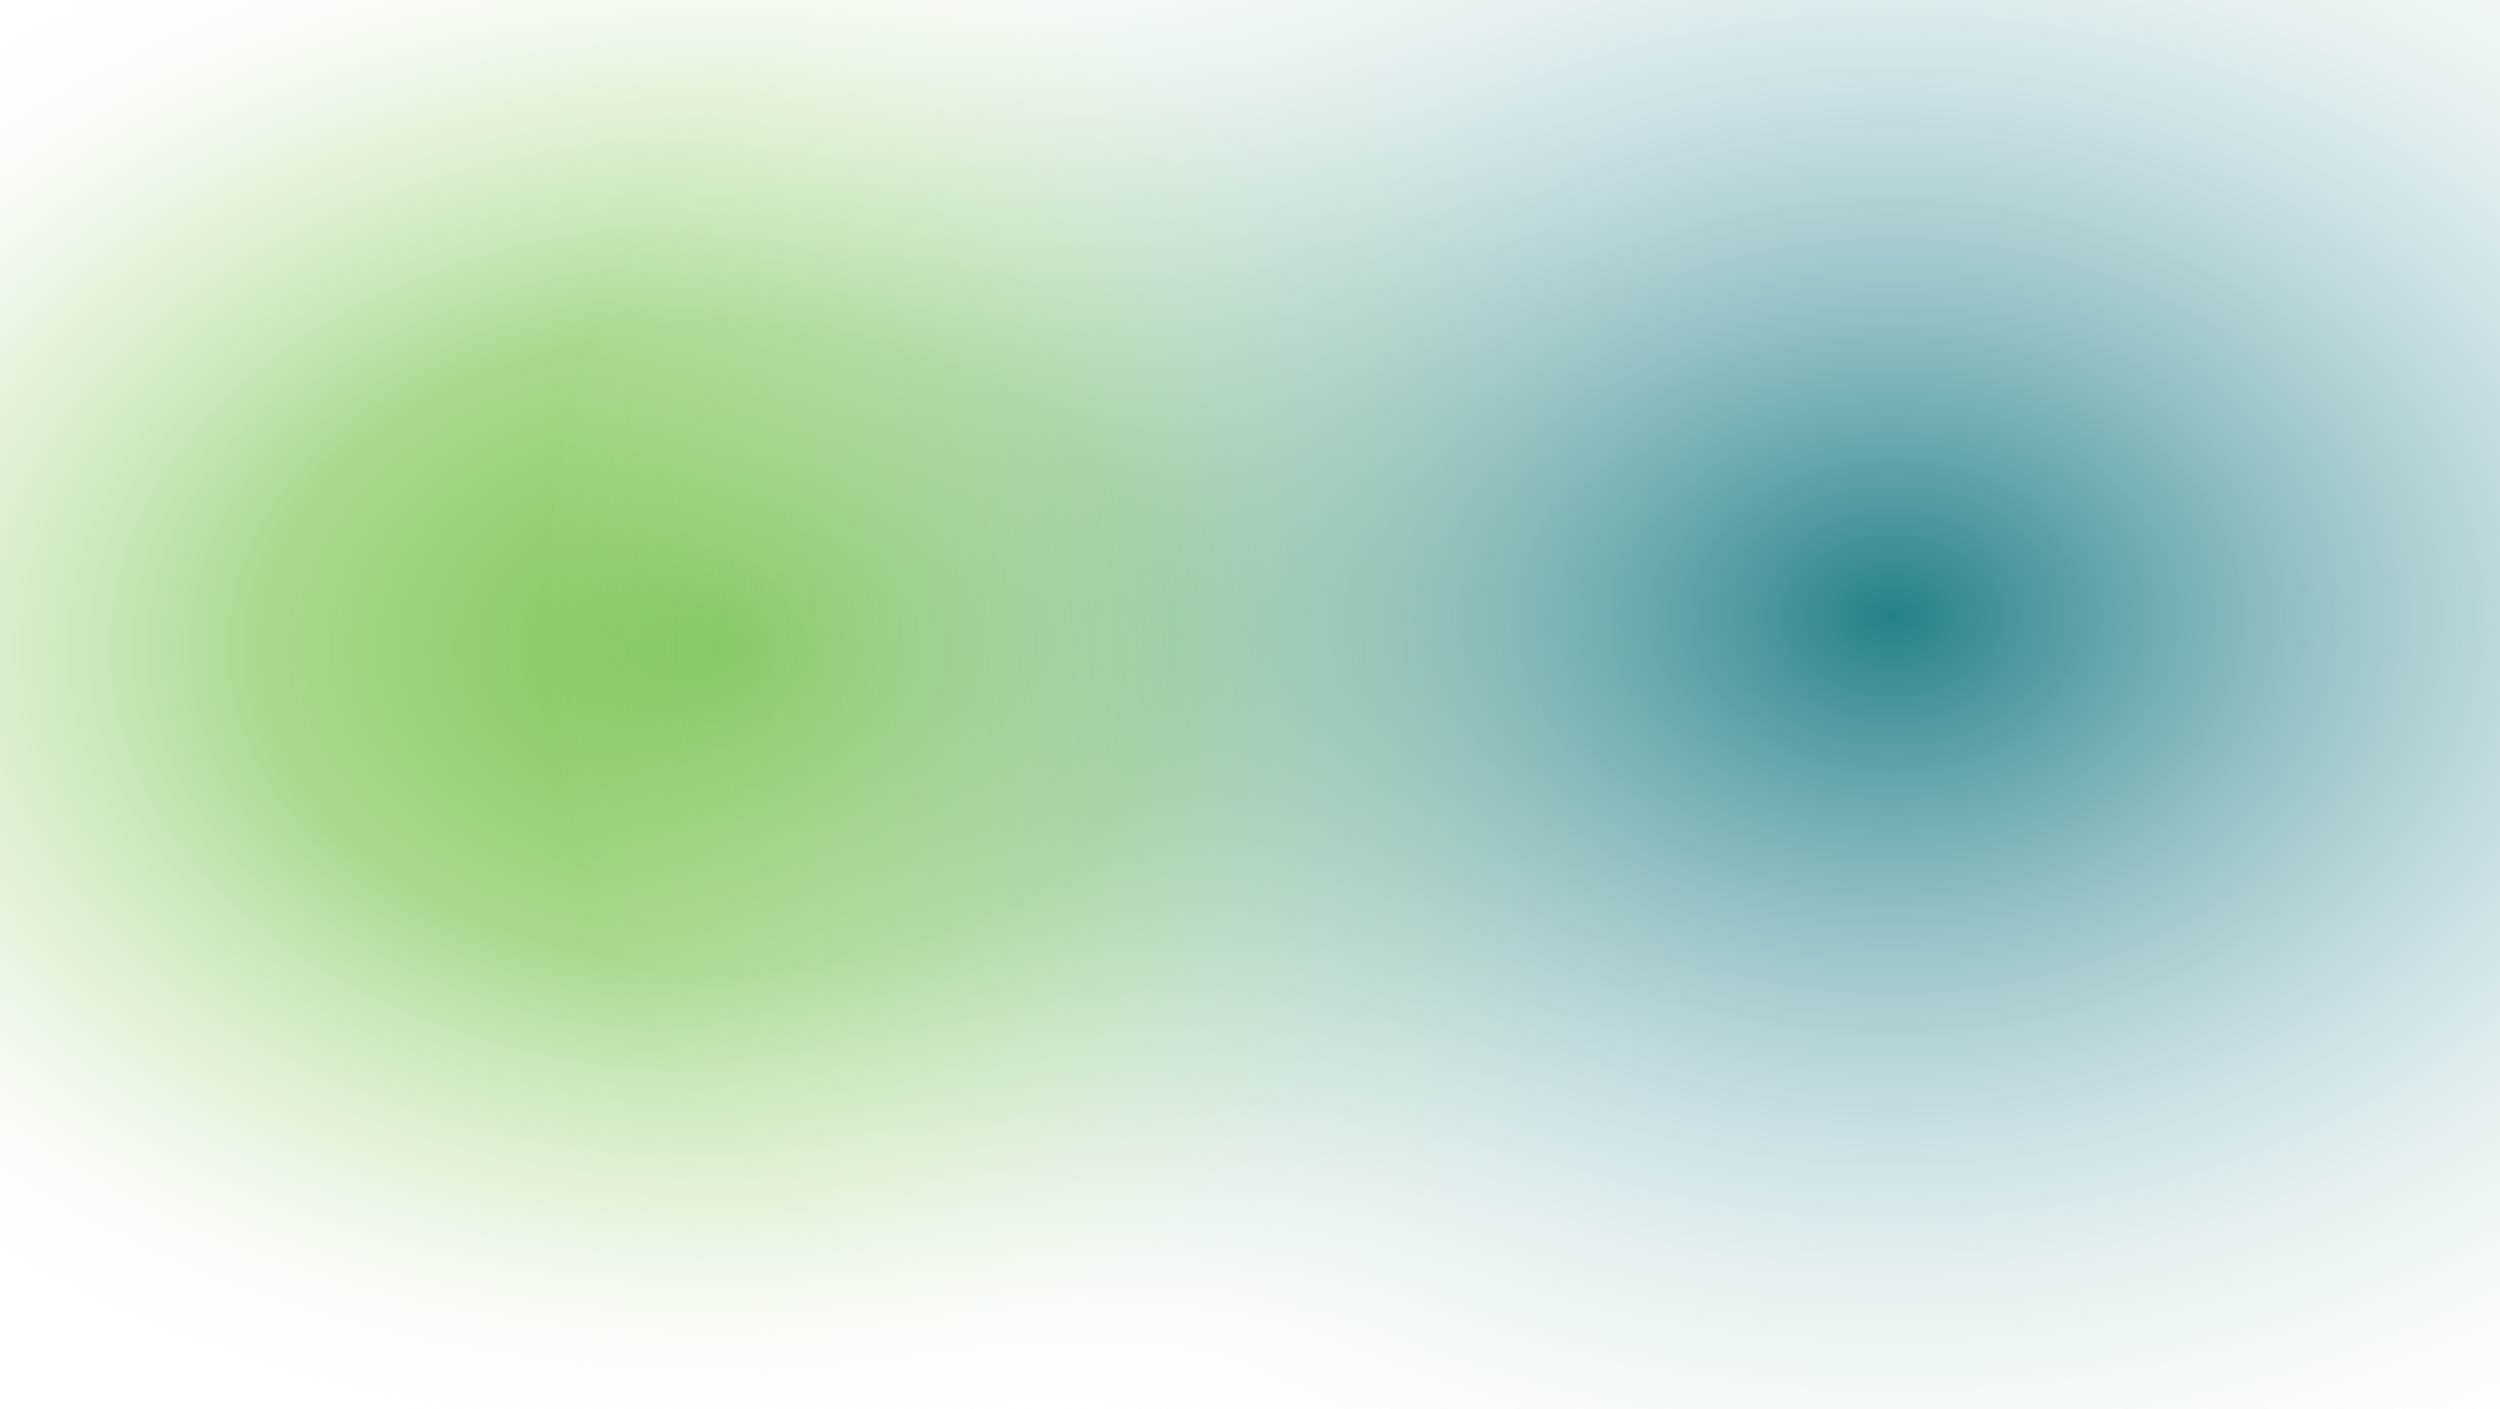 <svg xmlns="http://www.w3.org/2000/svg" xmlns:xlink="http://www.w3.org/1999/xlink" width="1920" height="1082" viewBox="0 0 1920 1082">
  <defs>
    <clipPath id="clip-path">
      <rect id="Rectangle_2719" data-name="Rectangle 2719" width="1920" height="1082" transform="translate(0 1114)" fill="#fff" stroke="#707070" stroke-width="1"/>
    </clipPath>
    <radialGradient id="radial-gradient" cx="0.5" cy="0.5" r="0.5" gradientUnits="objectBoundingBox">
      <stop offset="0" stop-color="#78c34e"/>
      <stop offset="0.394" stop-color="#94cf73" stop-opacity="0.792"/>
      <stop offset="0.7" stop-color="#c6e5b4" stop-opacity="0.424"/>
      <stop offset="1" stop-color="#fff" stop-opacity="0"/>
    </radialGradient>
    <radialGradient id="radial-gradient-2" cx="0.5" cy="0.5" r="0.5" gradientUnits="objectBoundingBox">
      <stop offset="0" stop-color="#248088"/>
      <stop offset="0.443" stop-color="#85b8bd" stop-opacity="0.557"/>
      <stop offset="1" stop-color="#fff" stop-opacity="0"/>
    </radialGradient>
  </defs>
  <g id="product-cards-bg" transform="translate(0 -1114)" clip-path="url(#clip-path)">
    <g id="CARDS_BG">
      <ellipse id="Ellipse_31" data-name="Ellipse 31" cx="909" cy="636.5" rx="909" ry="636.5" transform="translate(-360 974.5)" fill="url(#radial-gradient)"/>
      <ellipse id="Ellipse_32" data-name="Ellipse 32" cx="1027.5" cy="786.5" rx="1027.5" ry="786.5" transform="translate(420 800.5)" fill="url(#radial-gradient-2)"/>
    </g>
  </g>
</svg>